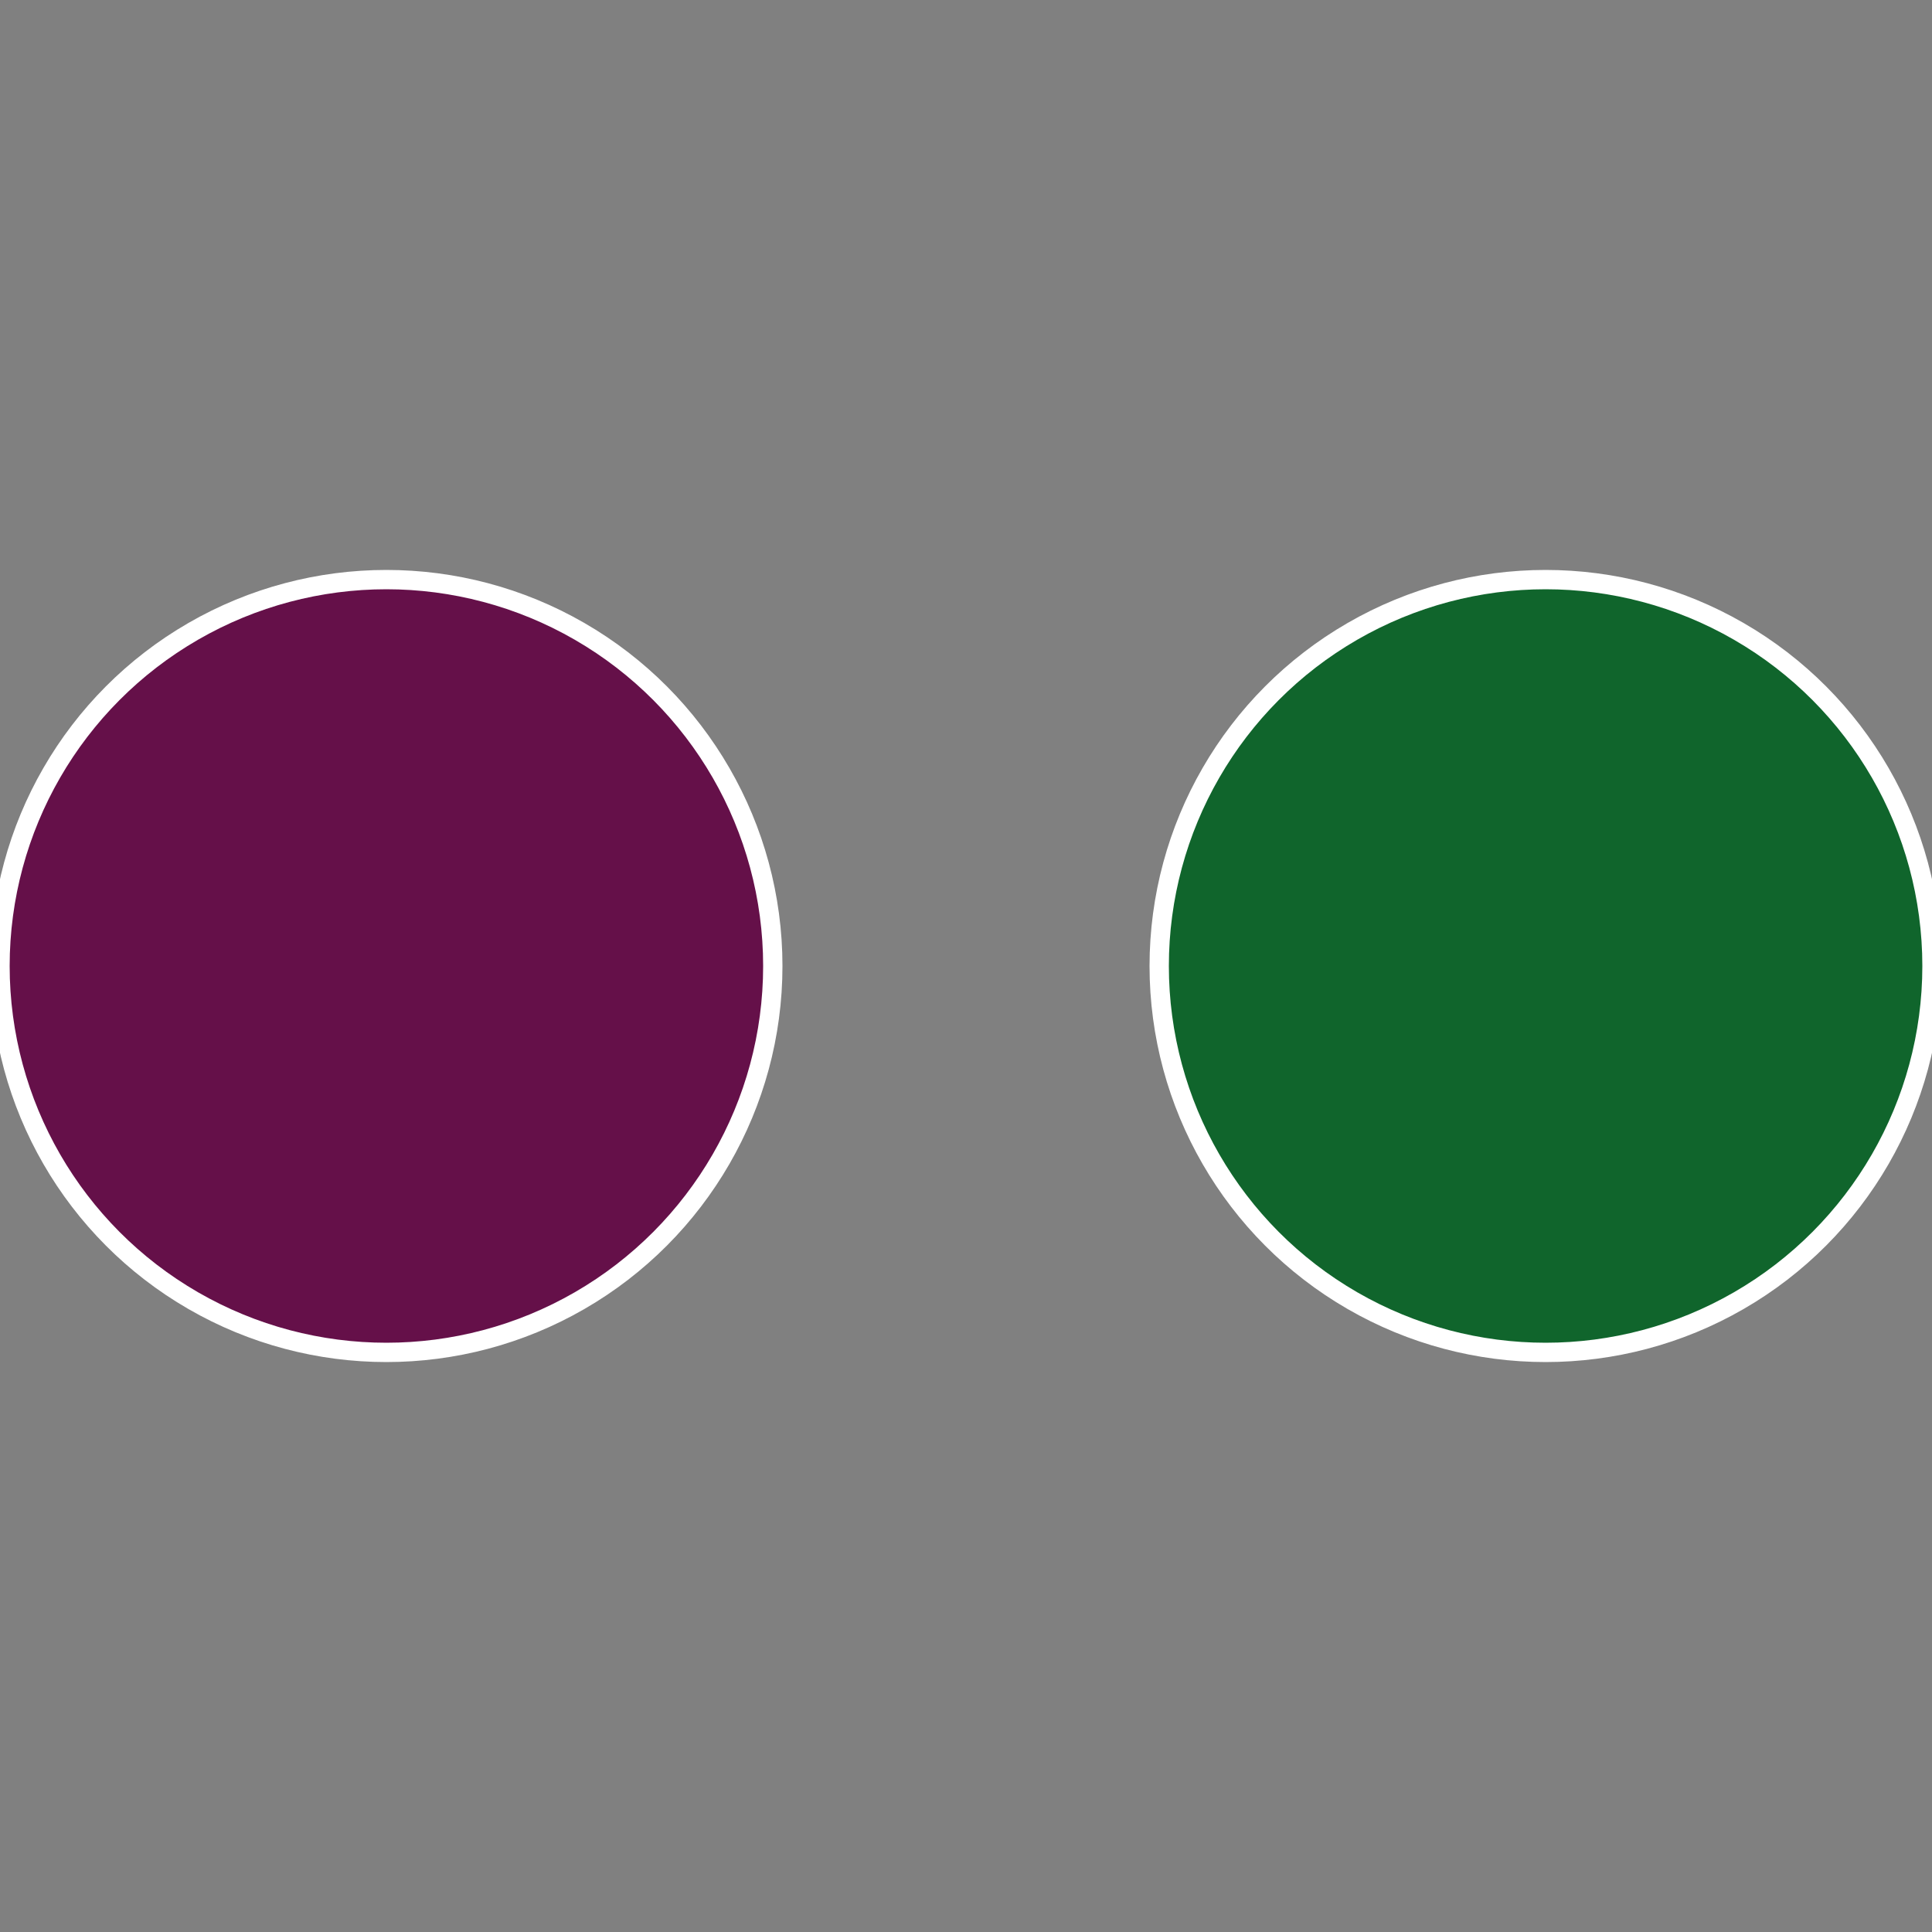 <?xml version="1.0" standalone="no"?>
<svg width="500" height="500" viewBox="-1 -1 2 2" xmlns="http://www.w3.org/2000/svg">
 
                <rect x="-1" y="-1" width="2" height="2" fill="#808080" stroke="none"/>
 
                <circle cx="0.6" cy="0" r="0.4" fill="#10652c" stroke="#fff" stroke-width="1%" />
             
                <circle cx="-0.6" cy="7.3478807948841E-17" r="0.4" fill="#651049" stroke="#fff" stroke-width="1%" />
            </svg>
